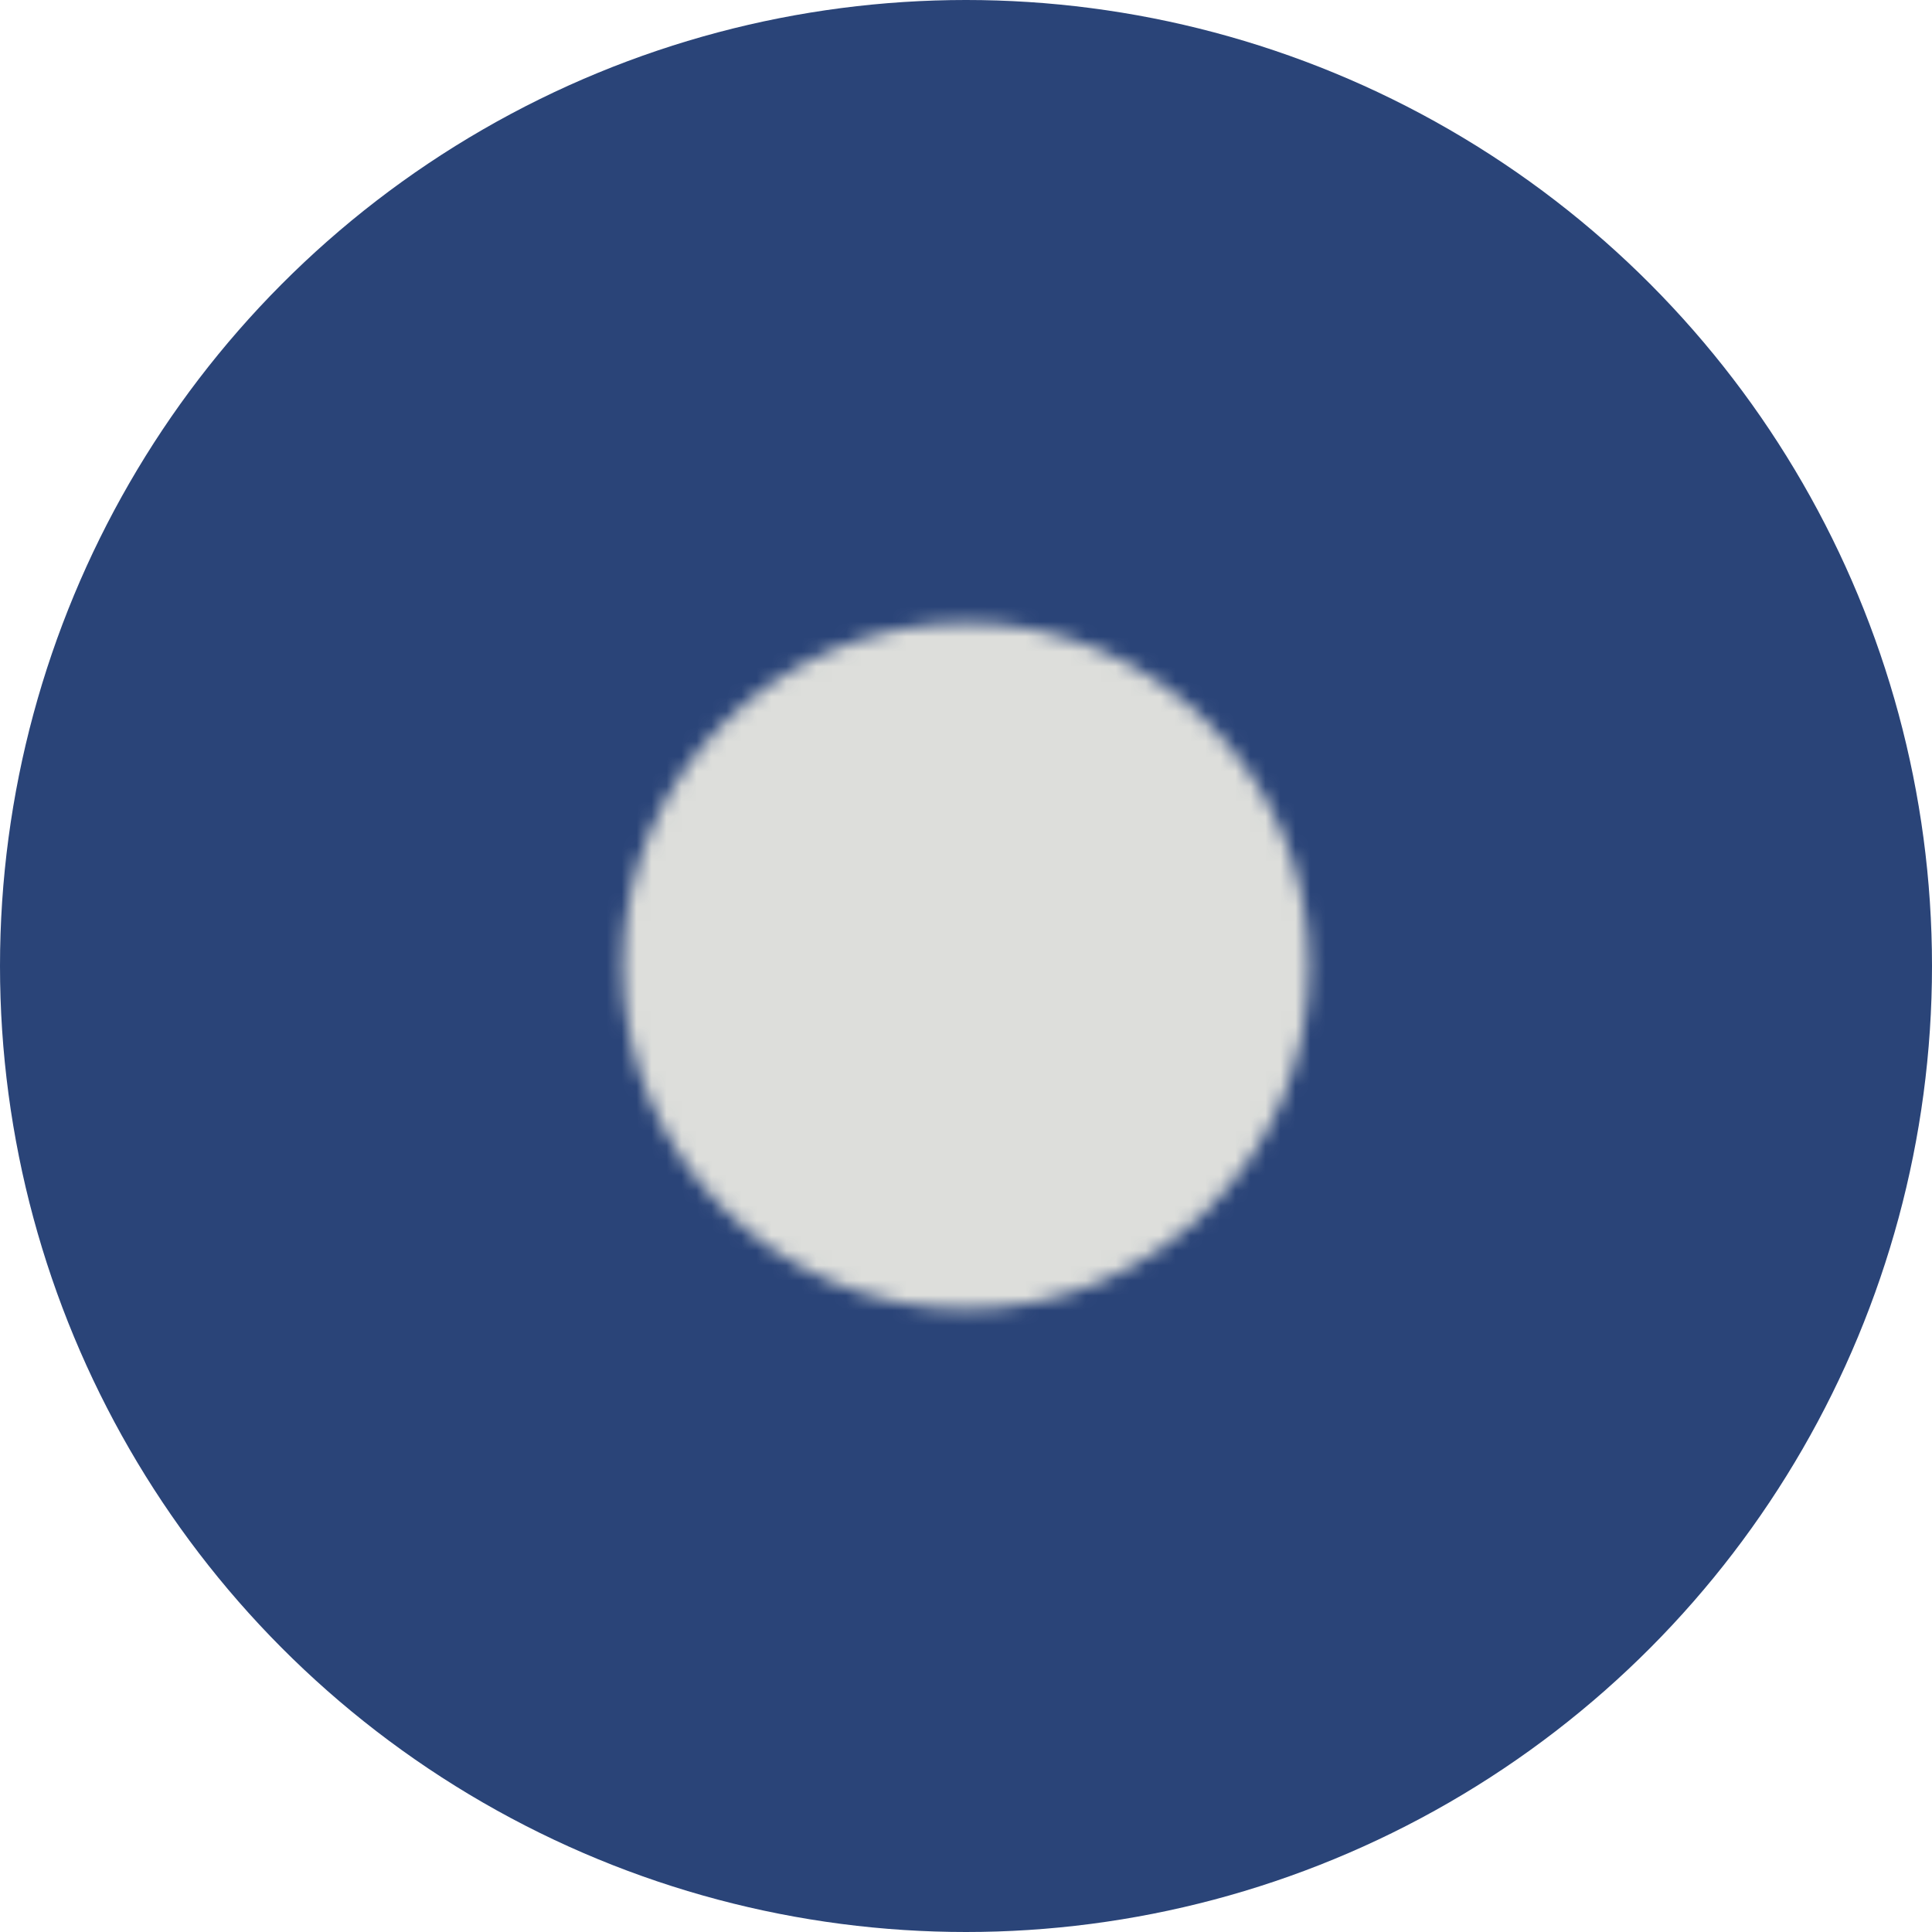 <svg width="129" height="129" viewBox="0 0 129 129" fill="none" xmlns="http://www.w3.org/2000/svg">
<circle cx="64.5" cy="64.5" r="64.5" fill="#2A4478"/>
<mask id="mask0_33_24" style="mask-type:luminance" maskUnits="userSpaceOnUse" x="41" y="41" width="47" height="47">
<path d="M87.417 64.5C87.417 77.157 77.157 87.417 64.5 87.417C51.843 87.417 41.583 77.157 41.583 64.5C41.583 51.843 51.843 41.583 64.5 41.583C77.157 41.583 87.417 51.843 87.417 64.5Z" fill="white"/>
<path fill-rule="evenodd" clip-rule="evenodd" d="M64.5 53.615C64.956 53.615 65.393 53.796 65.715 54.118C66.038 54.44 66.219 54.877 66.219 55.333V63.79L71.444 69.015C71.613 69.172 71.748 69.362 71.842 69.573C71.936 69.783 71.987 70.011 71.99 70.242C71.995 70.472 71.952 70.702 71.866 70.916C71.779 71.13 71.651 71.324 71.487 71.487C71.324 71.651 71.13 71.779 70.916 71.866C70.702 71.952 70.472 71.995 70.242 71.991C70.011 71.987 69.783 71.936 69.573 71.842C69.362 71.748 69.172 71.613 69.015 71.444L63.285 65.715C62.963 65.393 62.782 64.956 62.781 64.5V55.333C62.781 54.877 62.962 54.44 63.285 54.118C63.607 53.796 64.044 53.615 64.5 53.615Z" fill="black"/>
</mask>
<g mask="url(#mask0_33_24)">
<path d="M37 37H92V92H37V37Z" fill="#DDDEDB"/>
</g>
</svg>
